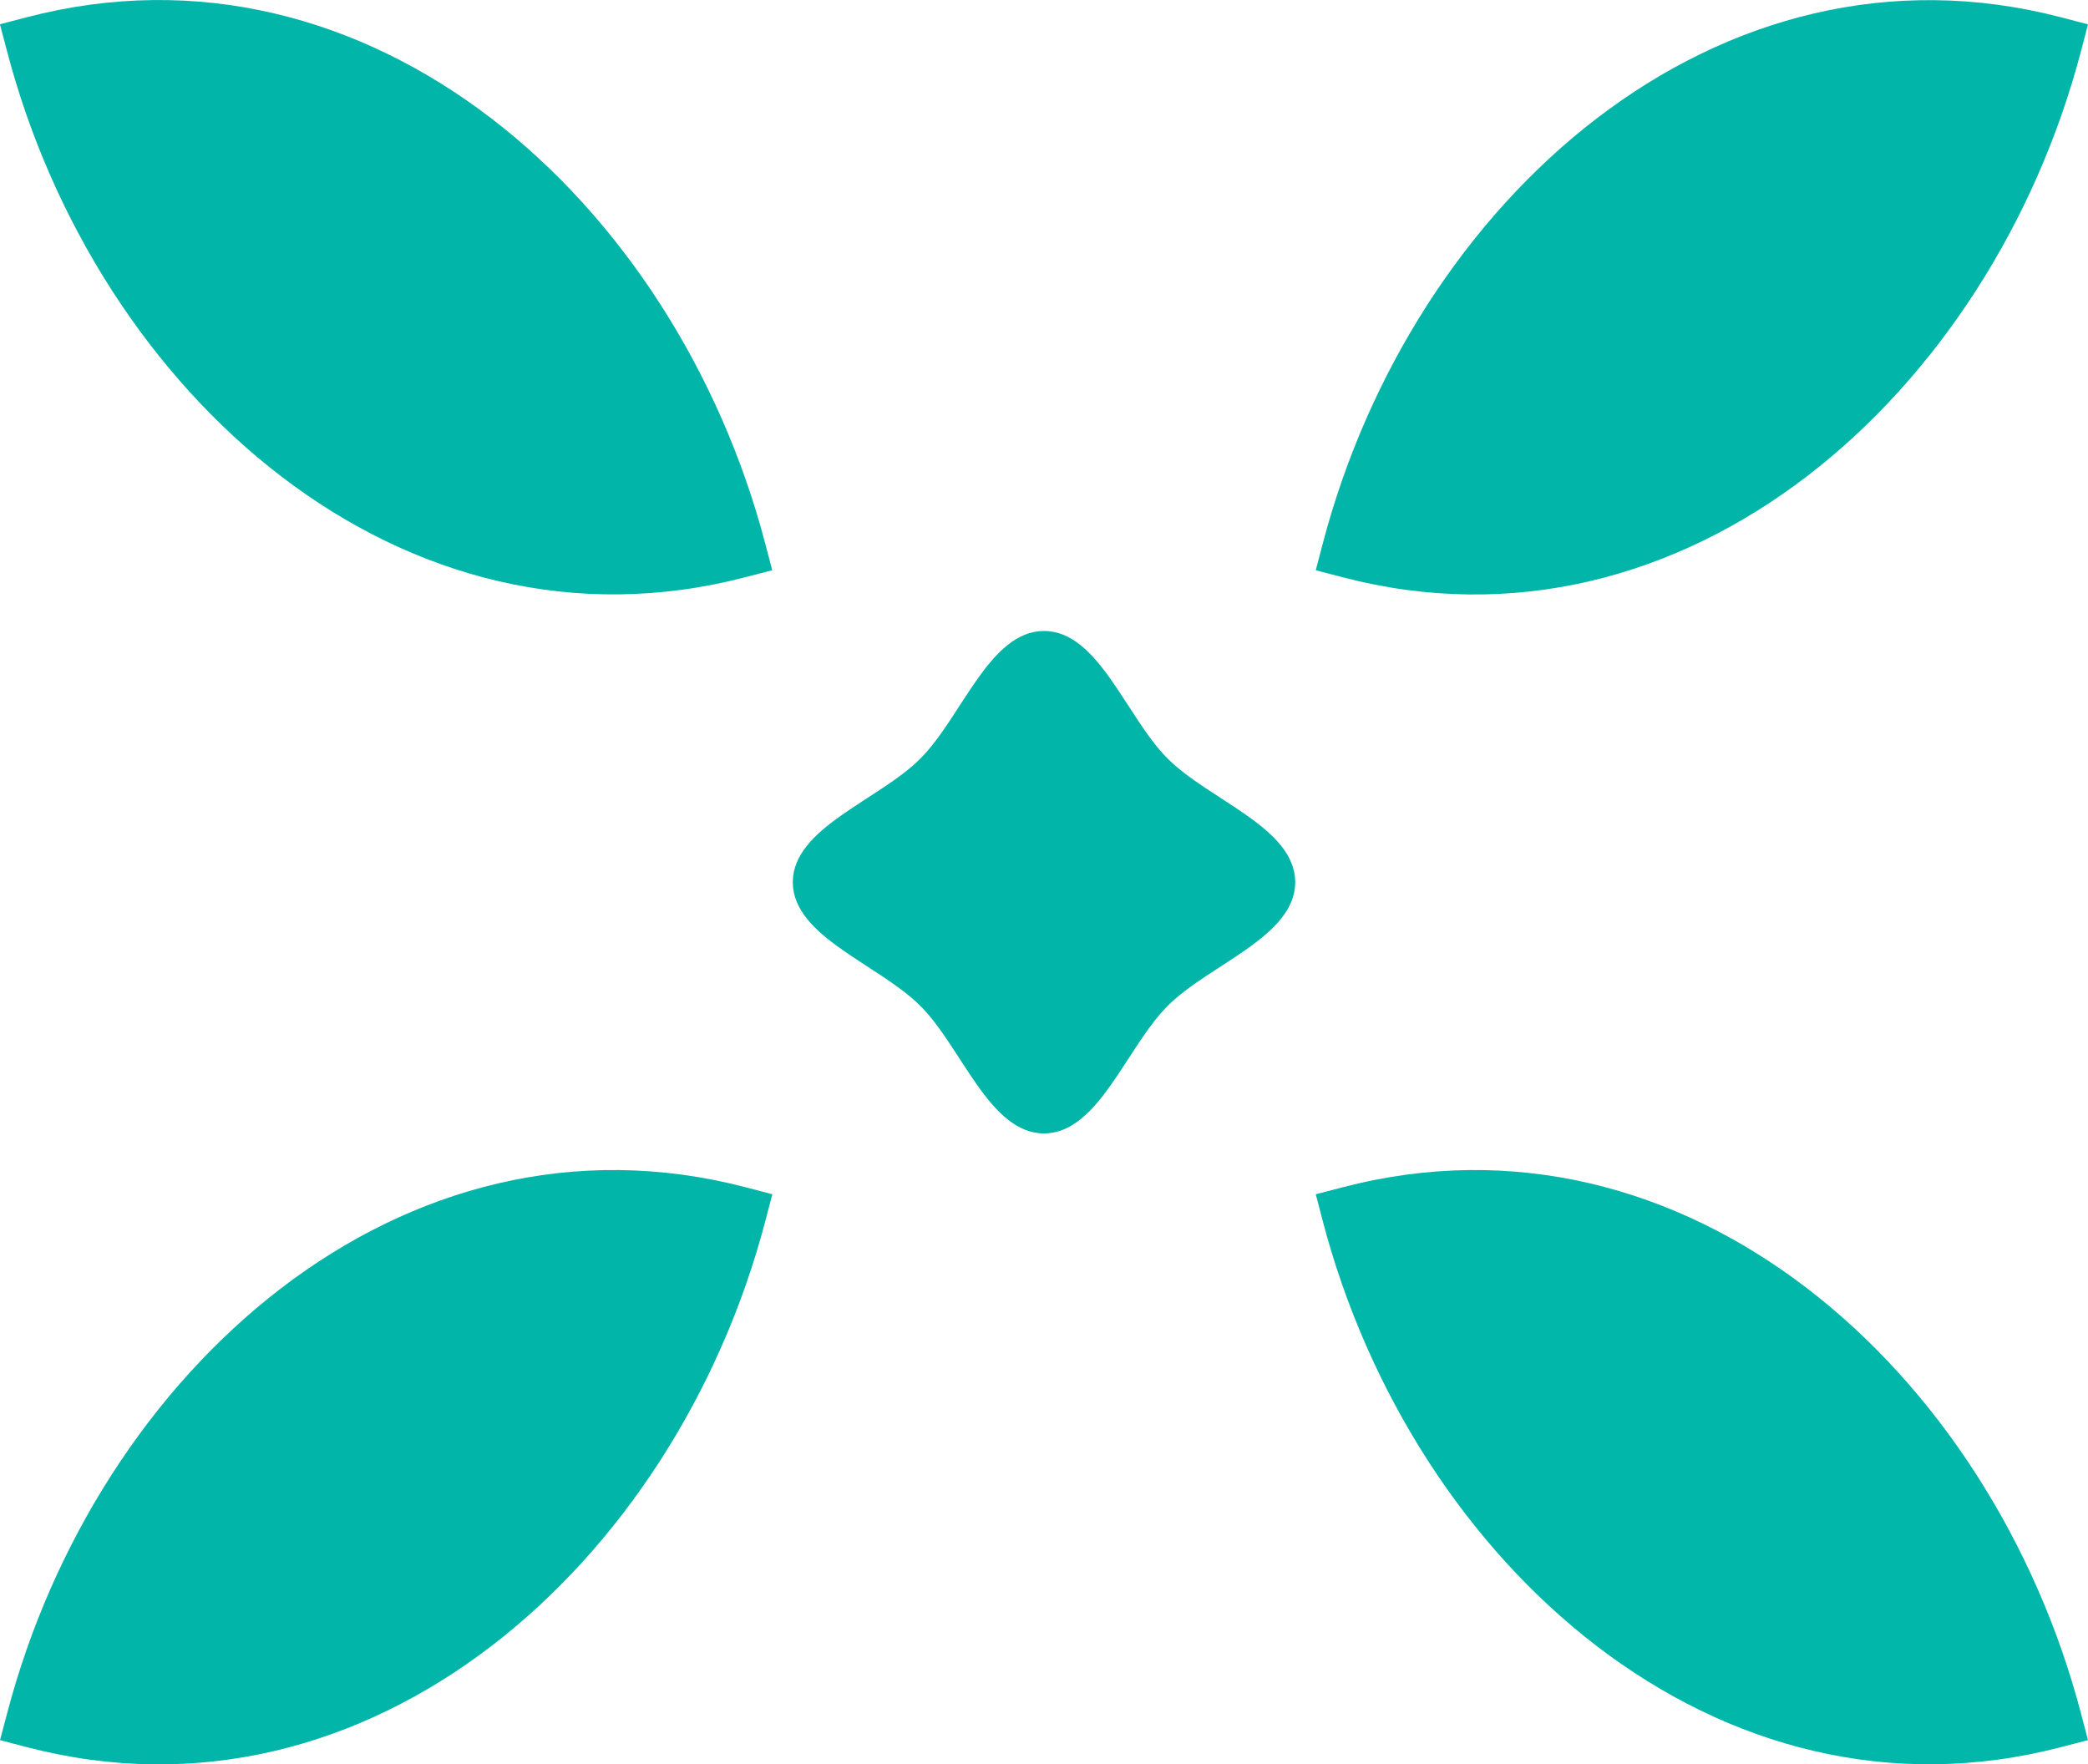 <svg xmlns="http://www.w3.org/2000/svg" width="24.786" height="20.944" viewBox="0 0 24.786 20.944"><defs><style>.a{fill:#01b5a8;}.b{fill:#00b7aa;}</style></defs><g transform="translate(-512.577 -5451.275)"><path class="a" d="M.314,6.85,0,6.768l.082-.314C1.15,2.378,4.777-.862,8.853.206l.314.082L9.085.6C8.018,4.678,4.39,7.917.314,6.85" transform="translate(537.363 5458.332) rotate(180)"/><path class="a" d="M4.45,1.514C3.956,1.02,3.629,0,2.982,0S2.008,1.02,1.514,1.514,0,2.335,0,2.982s1.02.973,1.514,1.467.821,1.515,1.468,1.515.974-1.02,1.468-1.515,1.514-.821,1.514-1.467S4.944,2.008,4.45,1.514" transform="translate(527.952 5464.729) rotate(180)"/><path class="b" d="M9.085,6.453l.082.314-.314.081C4.778,7.918,1.15,4.678.082.6L0,.287.314.206C4.39-.862,8.018,2.378,9.085,6.453" transform="translate(537.363 5472.218) rotate(180)"/><path class="a" d="M8.854.206l.314.082L9.085.6C8.018,4.678,4.39,7.917.314,6.85L0,6.768l.082-.314C1.15,2.378,4.778-.862,8.854.206" transform="translate(521.745 5472.219) rotate(180)"/><path class="a" d="M.082.6,0,.287.314.206C4.39-.862,8.018,2.377,9.085,6.454l.083.314-.314.082C4.777,7.918,1.15,4.677.082.6" transform="translate(521.744 5458.331) rotate(180)"/></g></svg>